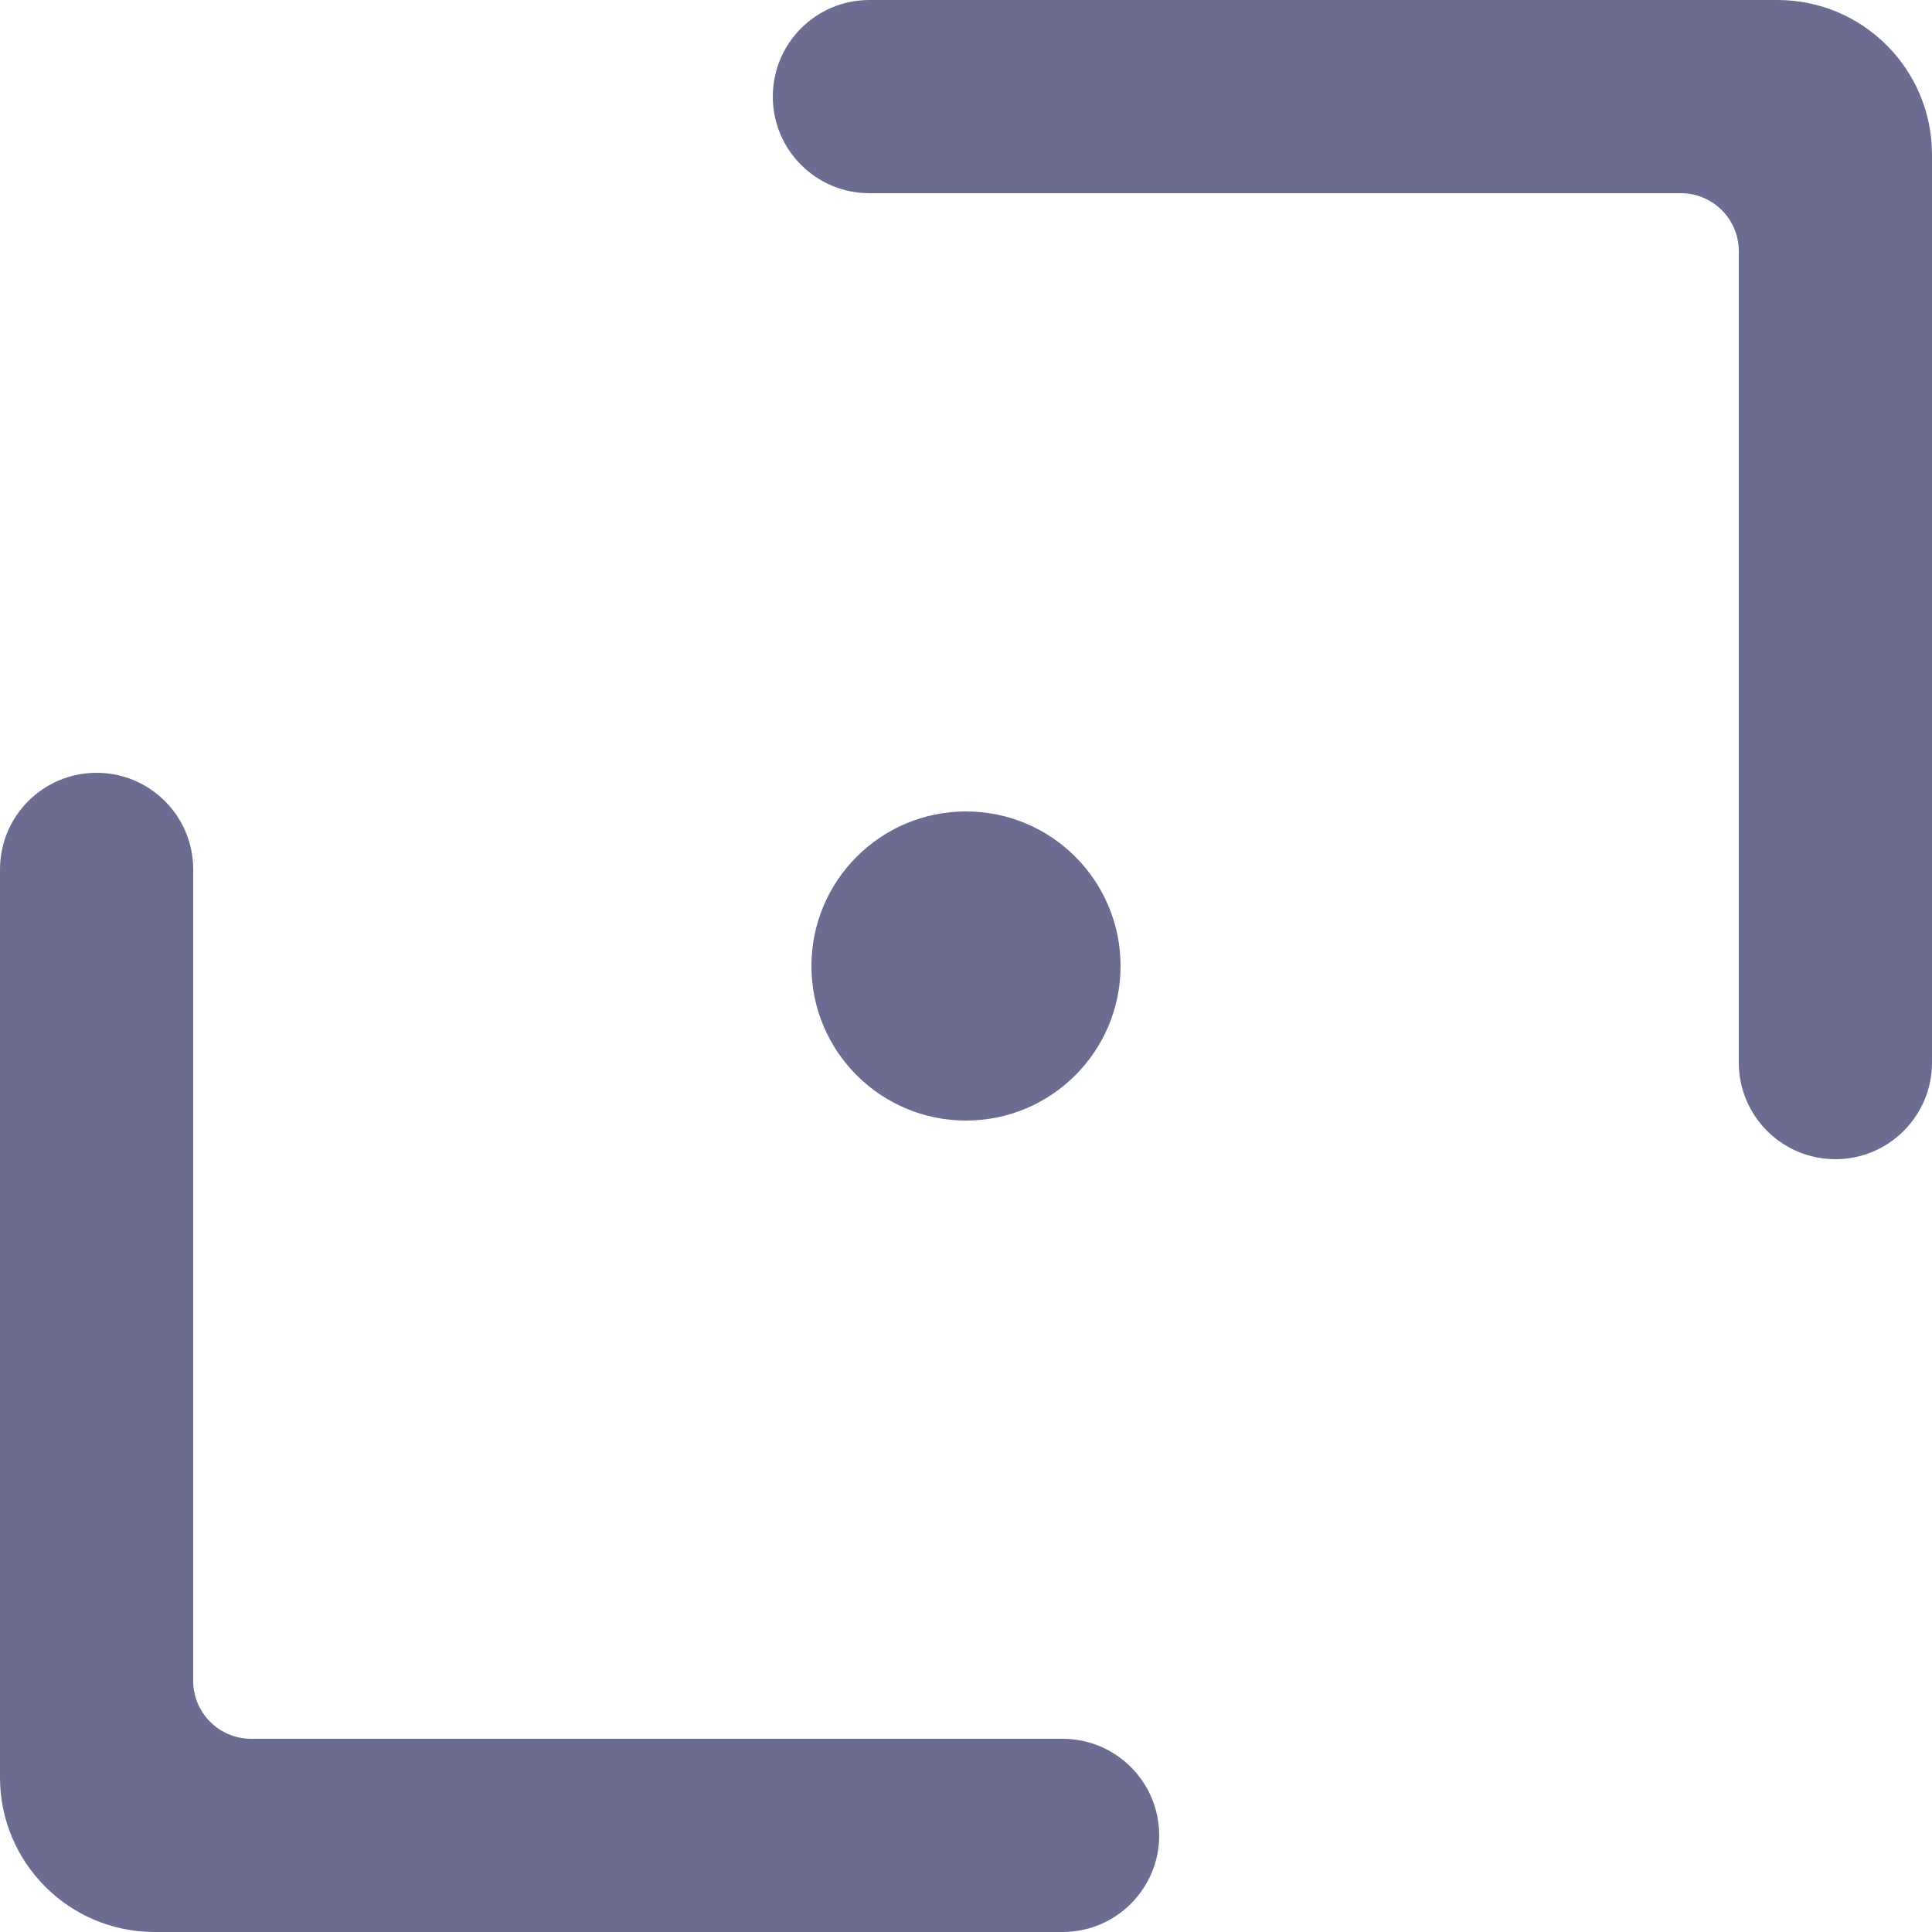 <?xml version="1.0" encoding="UTF-8"?> <svg xmlns="http://www.w3.org/2000/svg" xmlns:xlink="http://www.w3.org/1999/xlink" version="1.1" id="Прямоугольник_2_1_" x="0px" y="0px" viewBox="0 0 500 500" style="enable-background:new 0 0 500 500;" xml:space="preserve"> <style type="text/css"> .st0{fill-rule:evenodd;clip-rule:evenodd;fill:#6C6C93;} </style> <path class="st0" d="M500,40v235c0,13.81-11.19,25-25,25s-25-11.19-25-25V65c0-8.28-6.72-15-15-15H225c-13.81,0-25-11.19-25-25 s11.19-25,25-25h235C482.09,0,500,17.91,500,40z"></path> <path class="st0" d="M300,475c0,13.81-11.19,25-25,25H40c-22.09,0-40-17.91-40-40V225c0-13.81,11.19-25,25-25s25,11.19,25,25v210 c0,8.28,6.72,15,15,15h210C288.81,450,300,461.19,300,475z"></path> <circle class="st0" cx="250" cy="250" r="40"></circle> </svg> 